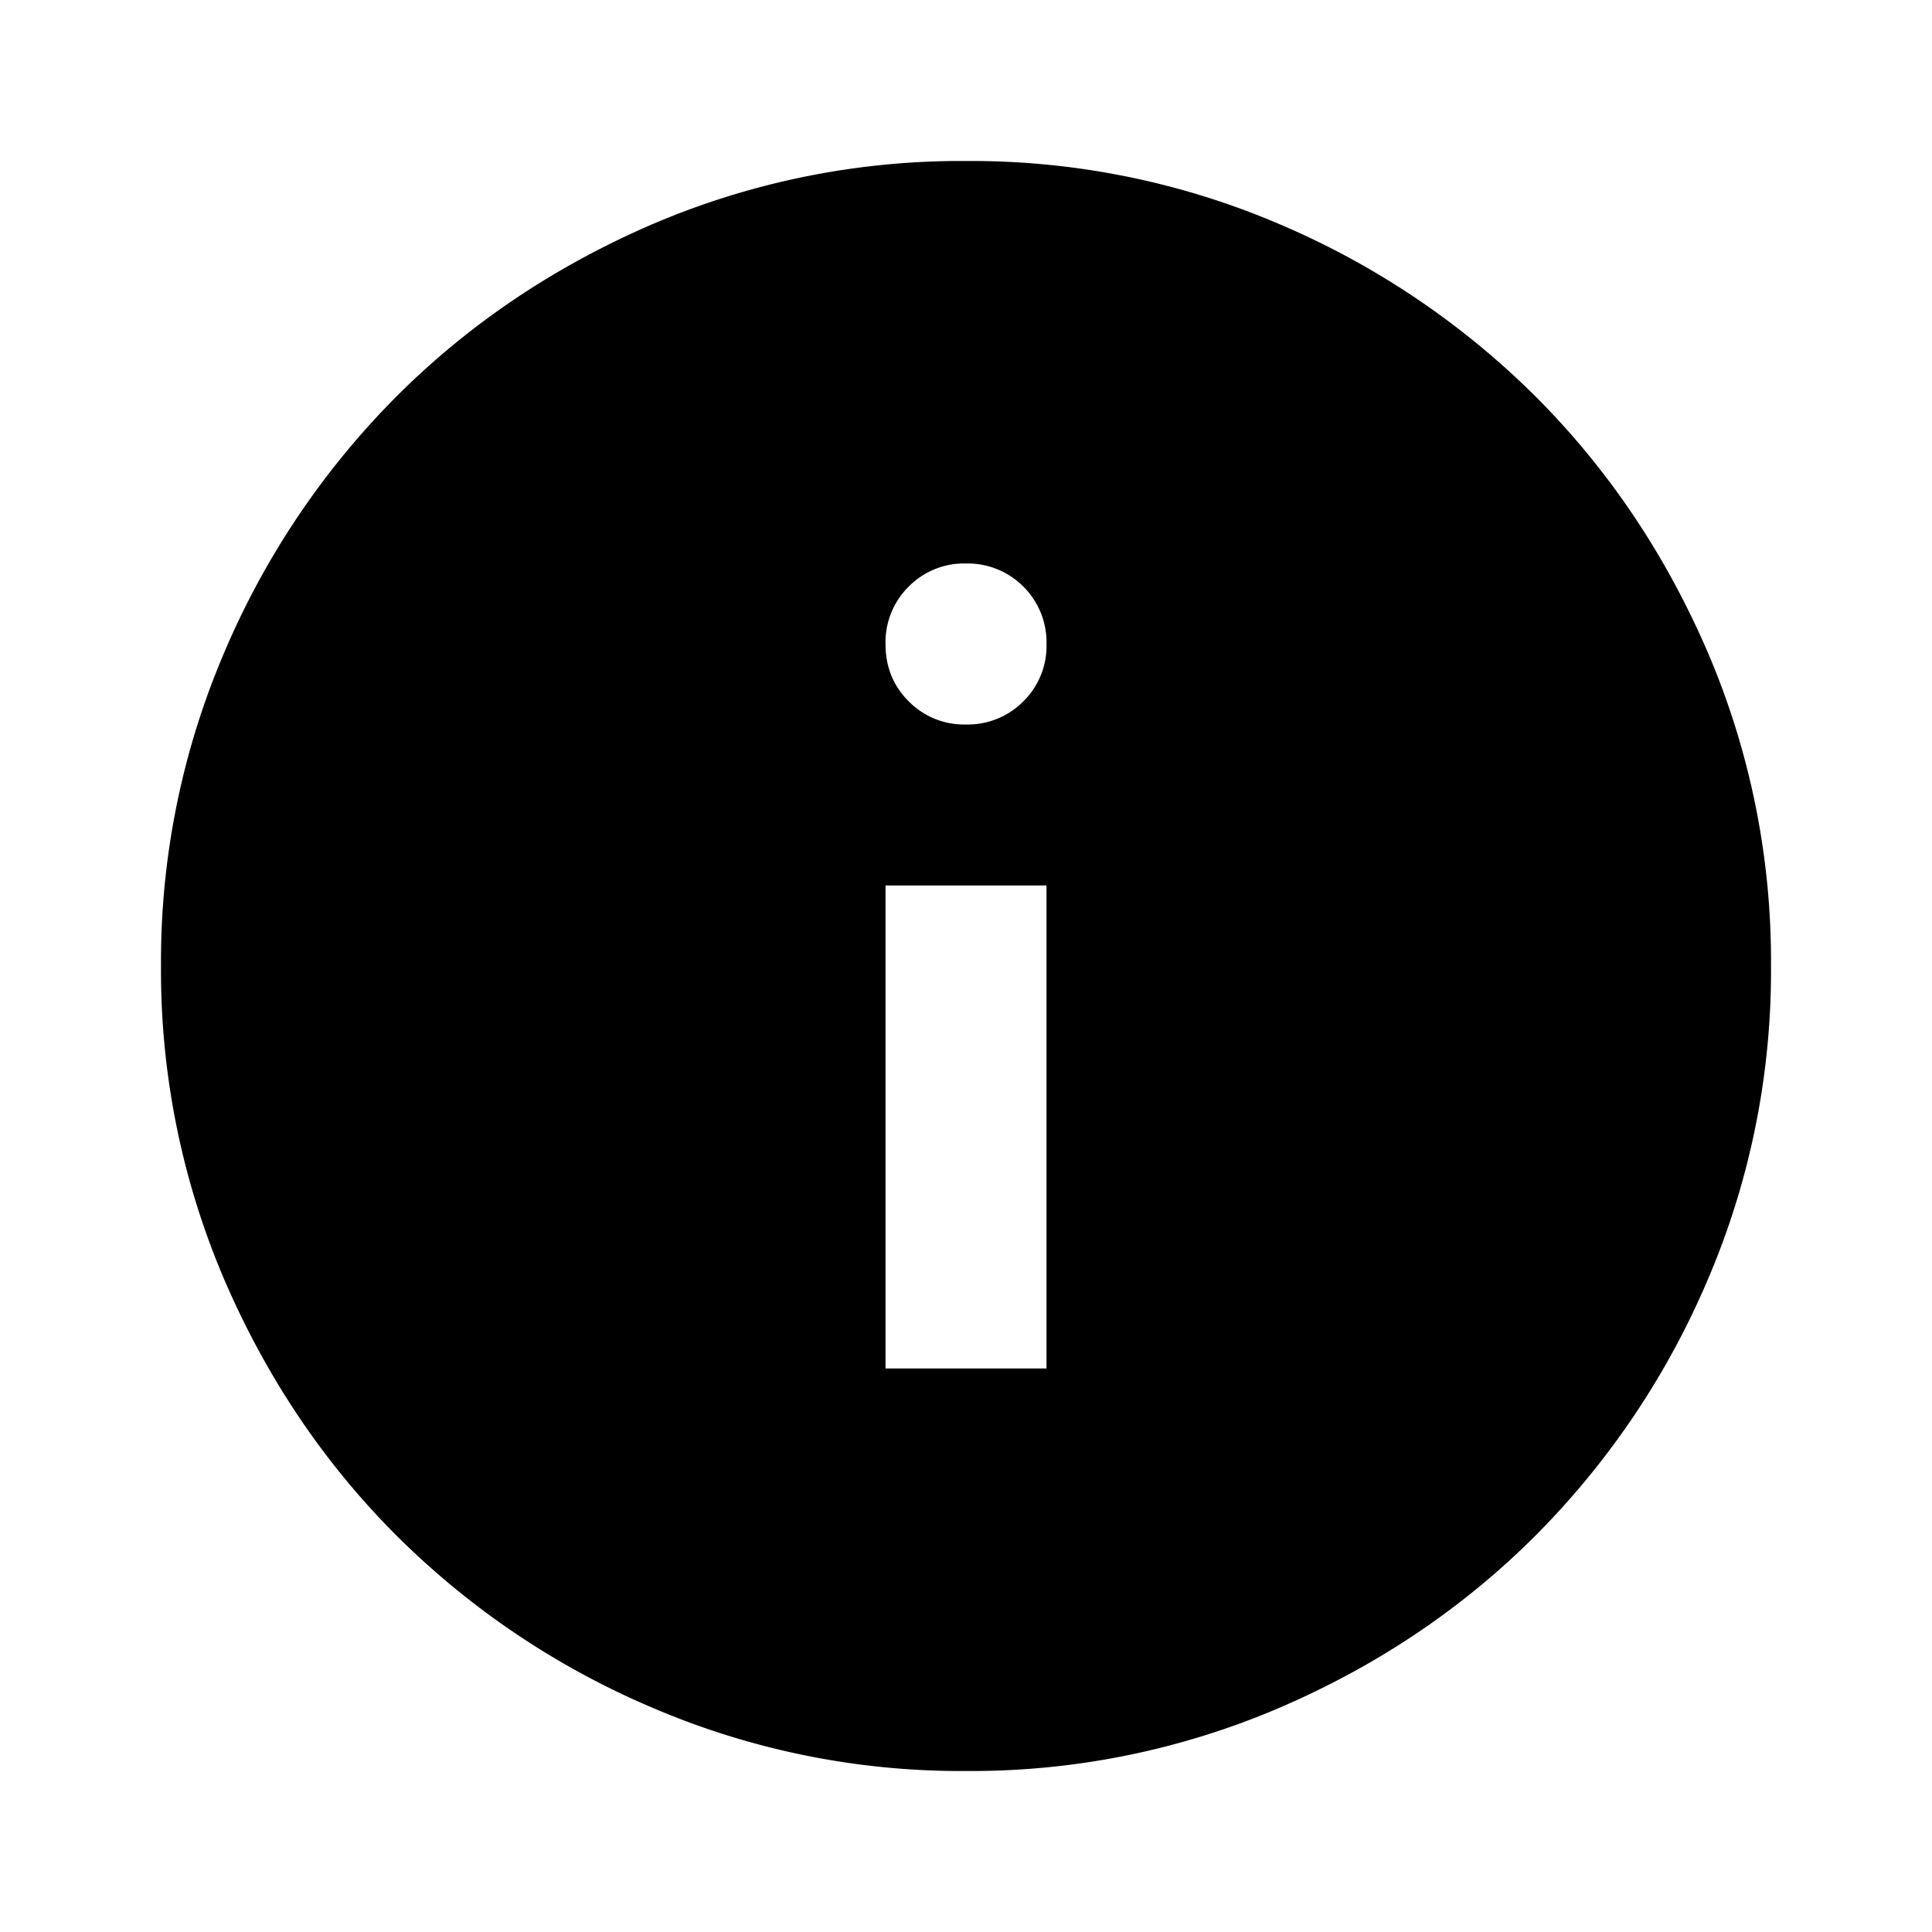 <svg viewBox="0 0 24 24" height="24" width="24" xmlns="http://www.w3.org/2000/svg" xml:space="preserve" style="fill-rule:evenodd;clip-rule:evenodd;stroke-linejoin:round;stroke-miterlimit:2"><path style="fill:none;fill-rule:nonzero" d="M0 0h24v24H0z"/><path d="M11 17h2v-6h-2v6Zm1-8a.972.972 0 0 0 .713-.288A.965.965 0 0 0 13 8a.975.975 0 0 0-.287-.713A.975.975 0 0 0 12 7a.965.965 0 0 0-.712.287A.972.972 0 0 0 11 8c0 .283.096.521.288.712.187.19.445.295.712.288Zm0 13a9.72 9.72 0 0 1-3.9-.788 10.071 10.071 0 0 1-3.175-2.137c-.9-.9-1.612-1.958-2.137-3.175A9.754 9.754 0 0 1 2 12a9.754 9.754 0 0 1 .788-3.9 10.088 10.088 0 0 1 2.137-3.175c.9-.9 1.958-1.612 3.175-2.138A9.736 9.736 0 0 1 12 2a9.736 9.736 0 0 1 3.9.787 10.12 10.12 0 0 1 3.175 2.138c.9.9 1.613 1.958 2.138 3.175A9.736 9.736 0 0 1 22 12a9.736 9.736 0 0 1-.787 3.9 10.09 10.09 0 0 1-2.138 3.175c-.9.9-1.958 1.613-3.175 2.137A9.72 9.72 0 0 1 12 22Z" style="fill-rule:nonzero" transform="scale(1)"/></svg>